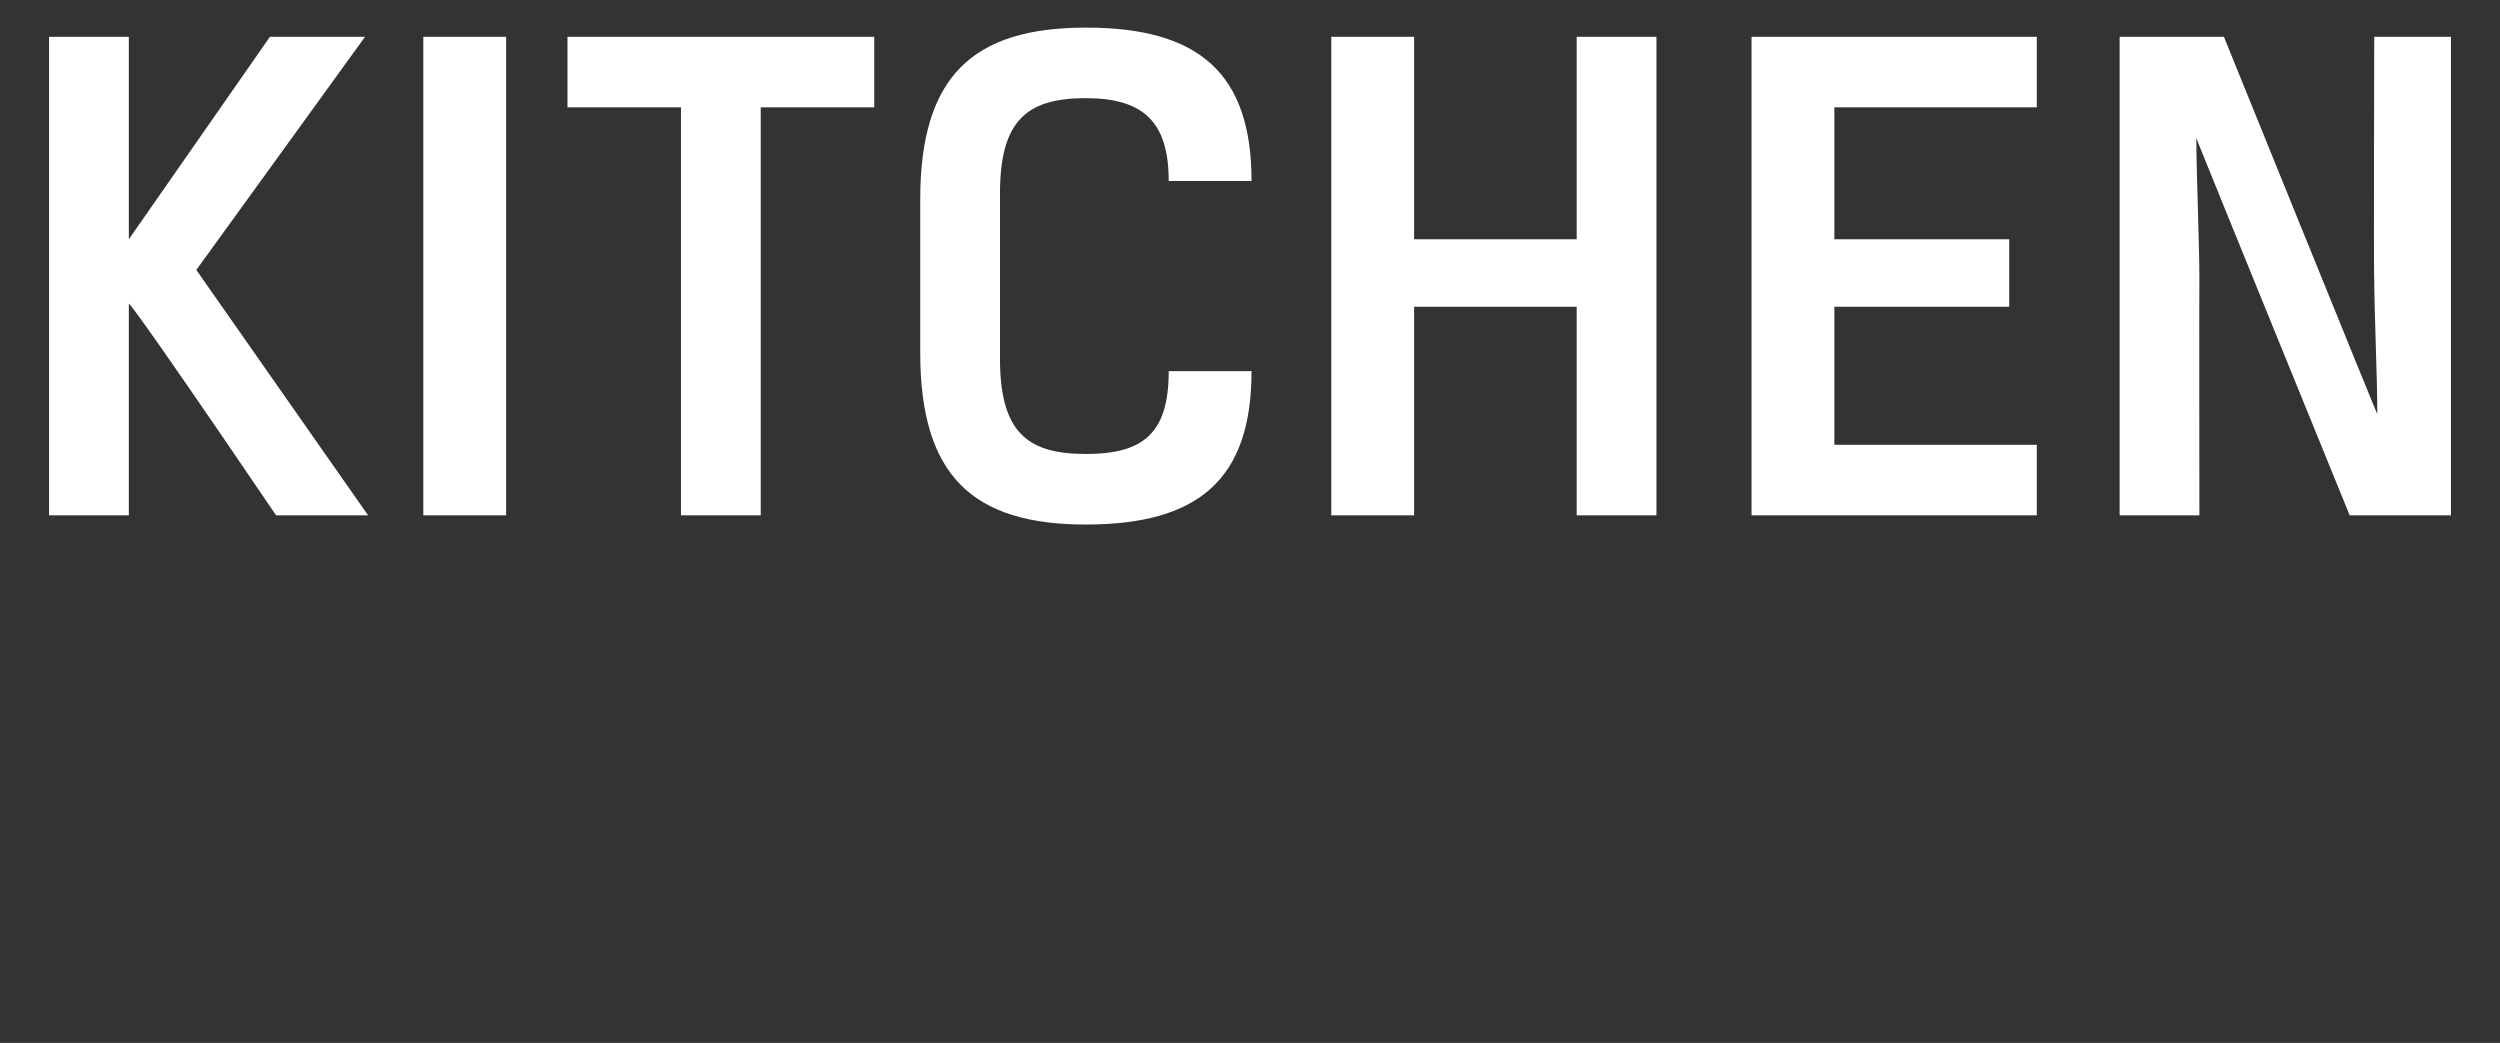 <?xml version="1.0" standalone="no"?><!DOCTYPE svg PUBLIC "-//W3C//DTD SVG 1.1//EN" "http://www.w3.org/Graphics/SVG/1.1/DTD/svg11.dtd"><svg xmlns="http://www.w3.org/2000/svg" version="1.1" width="81.5px" height="34px" viewBox="0 0 81.5 34"><rect x="0" y="0" width="81.5" height="34" fill="#333333" stroke="none"/>  <desc>kitchen</desc>  <defs/>  <g id="Polygon169055">    <path d="M 6.4 8.8 L 12 16.8 C 12 16.8 8.98 16.8 9 16.8 C 4.1 9.58 4.2 9.9 4.2 9.9 L 4.2 16.8 L 1.6 16.8 L 1.6 1.2 L 4.2 1.2 L 4.2 7.8 L 8.8 1.2 L 11.9 1.2 L 6.4 8.8 Z M 13.8 1.2 L 16.5 1.2 L 16.5 16.8 L 13.8 16.8 L 13.8 1.2 Z M 22.2 3.5 L 18.5 3.5 L 18.5 1.2 L 28.5 1.2 L 28.5 3.5 L 24.8 3.5 L 24.8 16.8 L 22.2 16.8 L 22.2 3.5 Z M 38.1 12.1 C 38.1 12.1 40.8 12.1 40.8 12.1 C 40.8 15.6 39.1 17.1 35.4 17.1 C 31.7 17.1 30 15.5 30 11.5 C 30 11.5 30 6.5 30 6.5 C 30 2.5 31.7 0.9 35.4 0.9 C 39.1 0.9 40.8 2.4 40.8 5.9 C 40.8 5.9 38.1 5.9 38.1 5.9 C 38.1 4 37.3 3.2 35.4 3.2 C 33.5 3.2 32.6 3.9 32.6 6.3 C 32.6 6.3 32.6 11.7 32.6 11.7 C 32.6 14.1 33.5 14.8 35.4 14.8 C 37.3 14.8 38.1 14.1 38.1 12.1 Z M 54 16.8 L 51.4 16.8 L 51.4 10 L 46.1 10 L 46.1 16.8 L 43.4 16.8 L 43.4 1.2 L 46.1 1.2 L 46.1 7.8 L 51.4 7.8 L 51.4 1.2 L 54 1.2 L 54 16.8 Z M 57.1 1.2 L 66.4 1.2 L 66.4 3.5 L 59.8 3.5 L 59.8 7.8 L 65.5 7.8 L 65.5 10 L 59.8 10 L 59.8 14.5 L 66.4 14.5 L 66.4 16.8 L 57.1 16.8 L 57.1 1.2 Z M 79.9 16.8 L 76.6 16.8 C 76.6 16.8 71.57 4.46 71.6 4.5 C 71.6 5.6 71.7 7.9 71.7 9.1 C 71.69 9.12 71.7 16.8 71.7 16.8 L 69.1 16.8 L 69.1 1.2 L 72.5 1.2 C 72.5 1.2 77.5 13.54 77.5 13.5 C 77.5 12.3 77.4 10.1 77.4 9.1 C 77.38 9.12 77.4 1.2 77.4 1.2 L 79.9 1.2 L 79.9 16.8 Z " stroke="none" fill="#fff"/>  </g></svg>